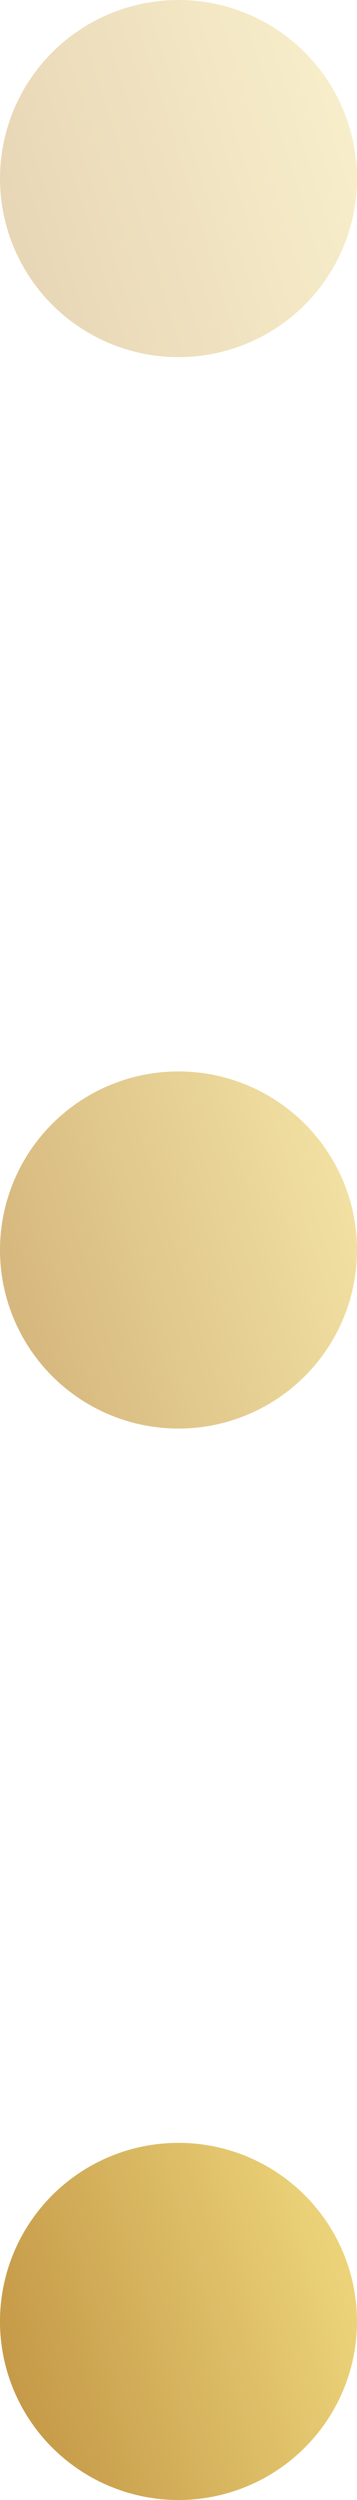 <svg width="4" height="28" viewBox="0 0 4 28" fill="none" xmlns="http://www.w3.org/2000/svg">
<circle opacity="0.4" cx="2" cy="2" r="2" fill="url(#paint0_linear_581_4033)"/>
<circle opacity="0.7" cx="2" cy="14" r="2" fill="url(#paint1_linear_581_4033)"/>
<circle cx="2" cy="26" r="2" fill="url(#paint2_linear_581_4033)"/>
<defs>
<linearGradient id="paint0_linear_581_4033" x1="3.995" y1="-6.23008e-08" x2="-0.779" y2="1.479" gradientUnits="userSpaceOnUse">
<stop stop-color="#F1DB81"/>
<stop offset="1" stop-color="#C09241"/>
</linearGradient>
<linearGradient id="paint1_linear_581_4033" x1="3.995" y1="12" x2="-0.779" y2="13.479" gradientUnits="userSpaceOnUse">
<stop stop-color="#F1DB81"/>
<stop offset="1" stop-color="#C09241"/>
</linearGradient>
<linearGradient id="paint2_linear_581_4033" x1="3.995" y1="24" x2="-0.779" y2="25.479" gradientUnits="userSpaceOnUse">
<stop stop-color="#F1DB81"/>
<stop offset="1" stop-color="#C09241"/>
</linearGradient>
</defs>
</svg>
